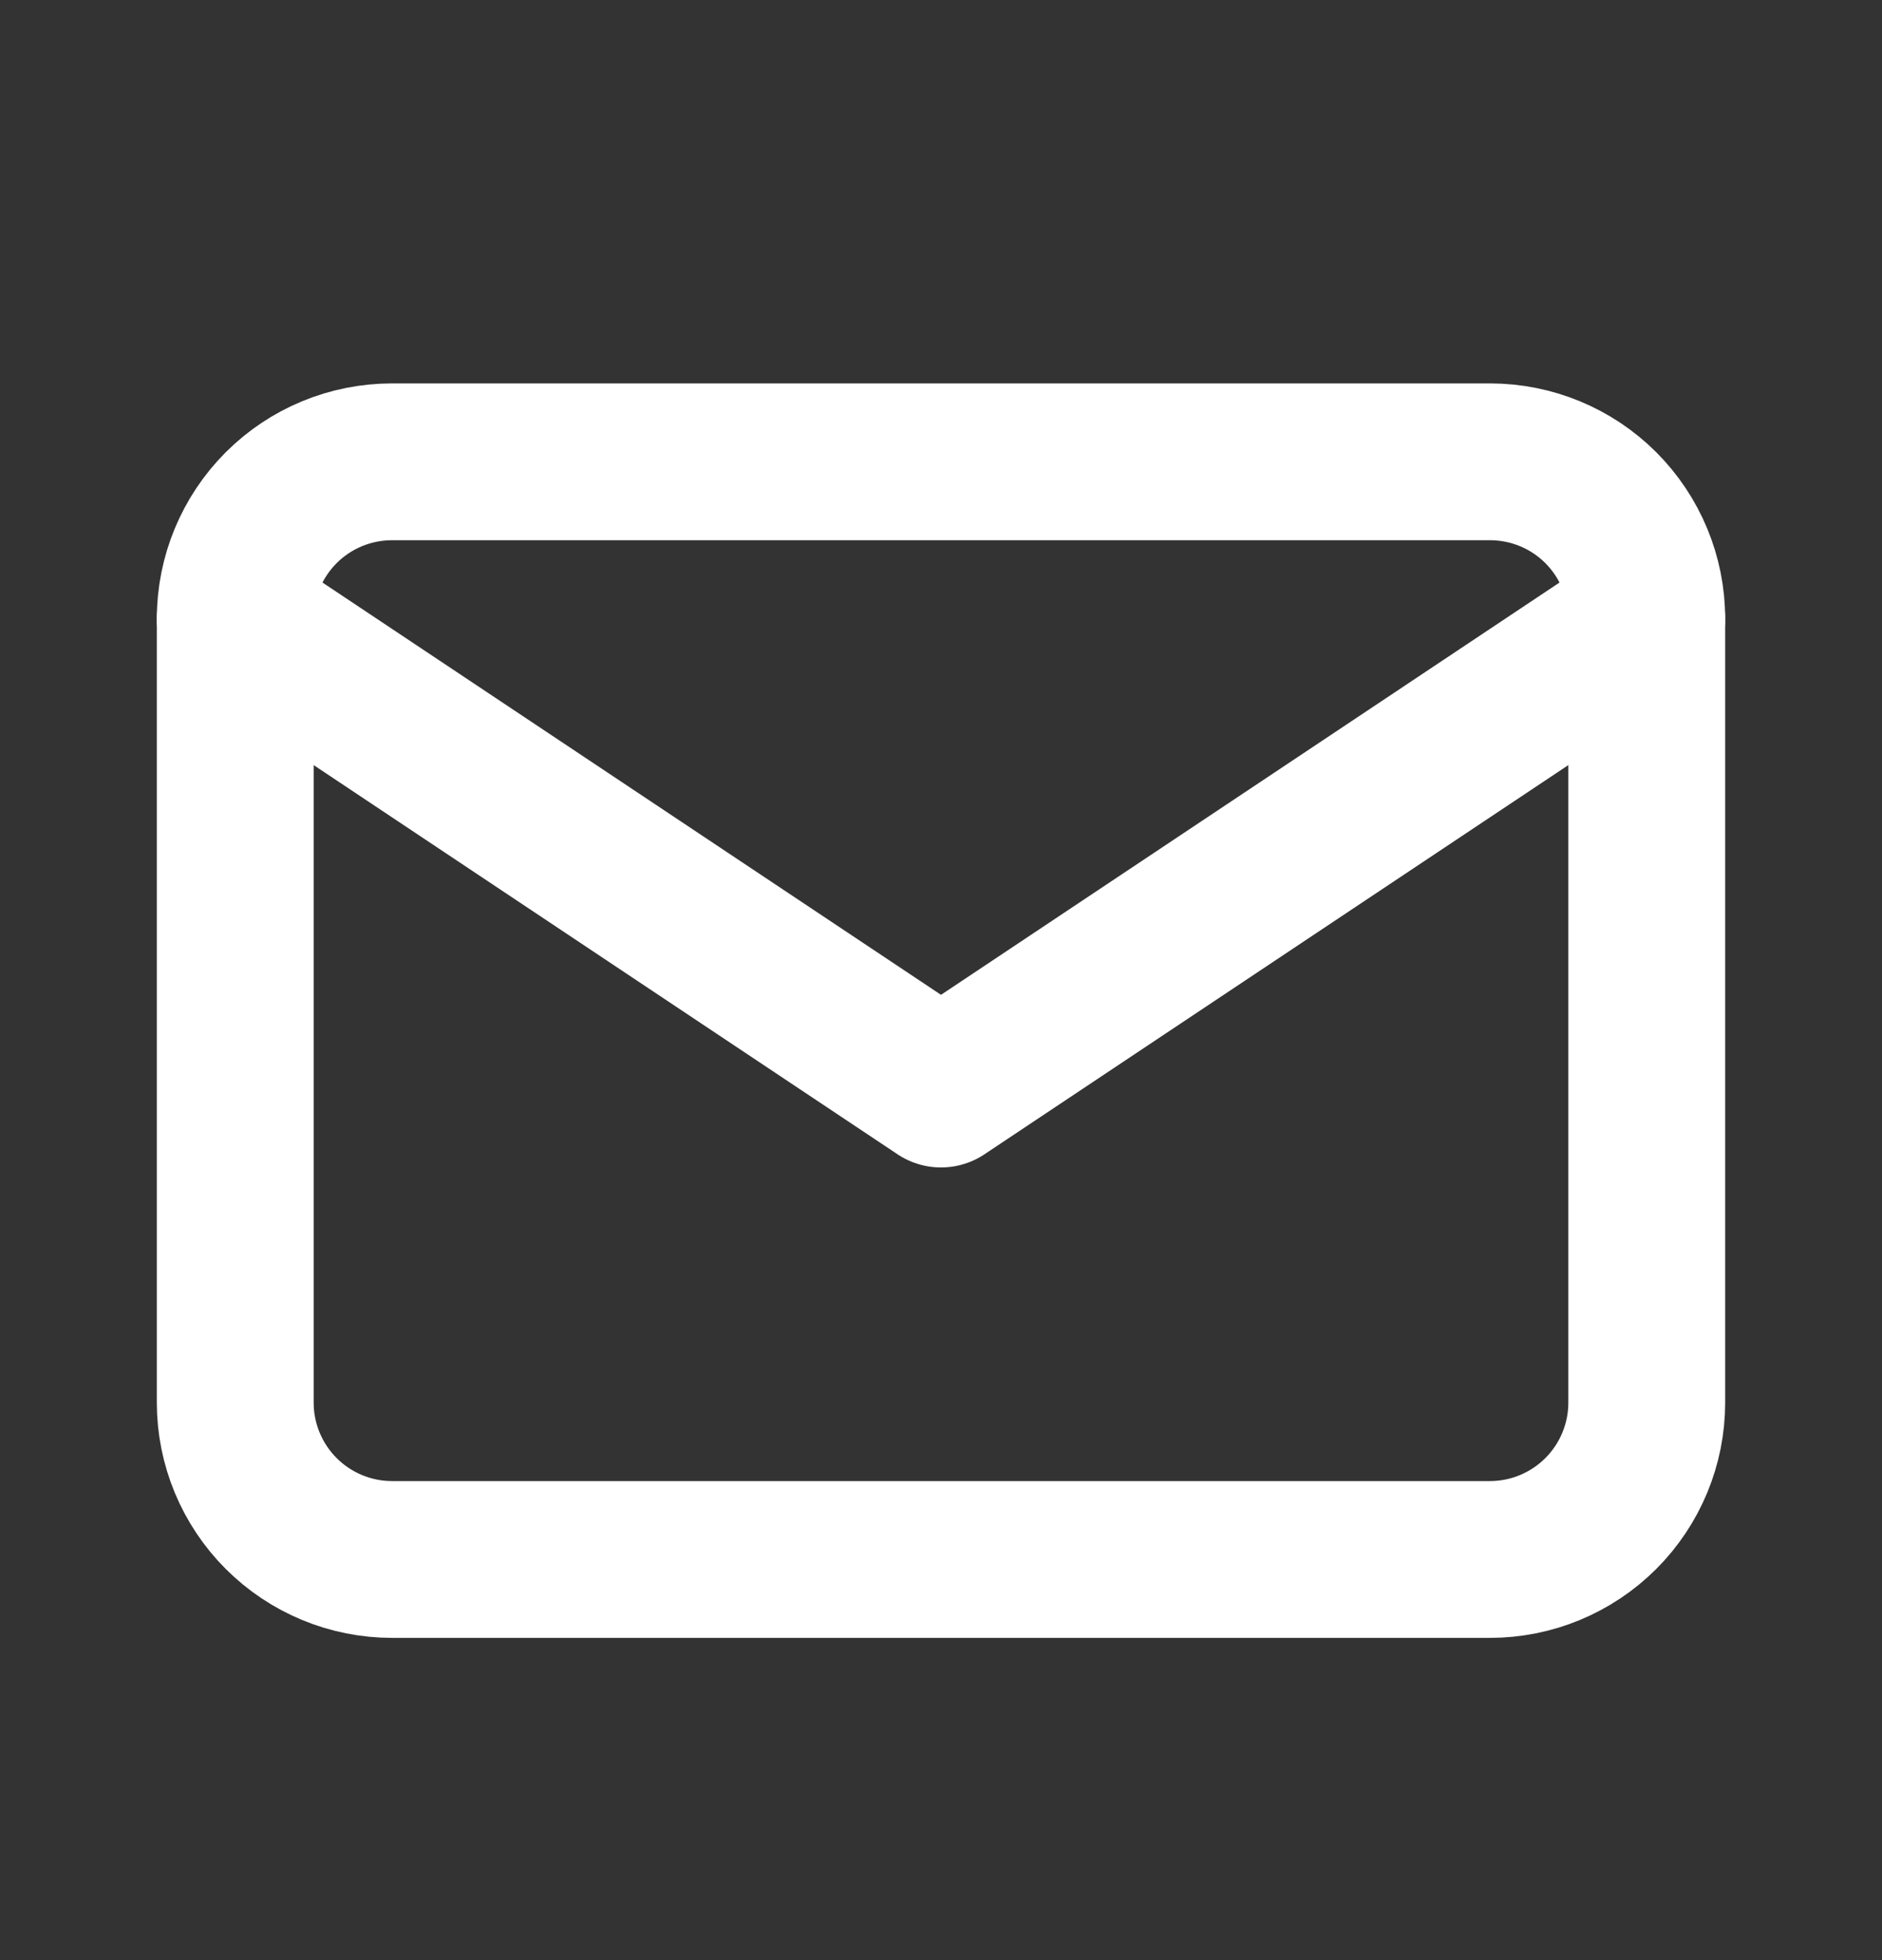 <svg width="24" height="25" viewBox="0 0 24 25" fill="none" xmlns="http://www.w3.org/2000/svg">
<rect x="0" y="0" width="24" height="25" fill="#333333" stroke="none"/>
<g id="mail" clip-path="url(#clip0_3760_2605)">
<path id="Vector" d="M3 7.89C3 7.359 3.211 6.851 3.586 6.475C3.961 6.1 4.47 5.89 5 5.89H19C19.53 5.89 20.039 6.1 20.414 6.475C20.789 6.851 21 7.359 21 7.89V17.89C21 18.42 20.789 18.929 20.414 19.304C20.039 19.679 19.53 19.89 19 19.89H5C4.47 19.89 3.961 19.679 3.586 19.304C3.211 18.929 3 18.42 3 17.89V7.89Z" stroke="white" stroke-width="2" stroke-linecap="round" stroke-linejoin="round"/>
<path id="Vector_2" d="M3 7.89L12 13.89L21 7.89" stroke="white" stroke-width="2" stroke-linecap="round" stroke-linejoin="round"/>
</g>
<defs>
<clipPath id="clip0_3760_2605">
<rect width="24" height="24" fill="white" transform="translate(0 0.89)"/>
</clipPath>
</defs>
</svg>

